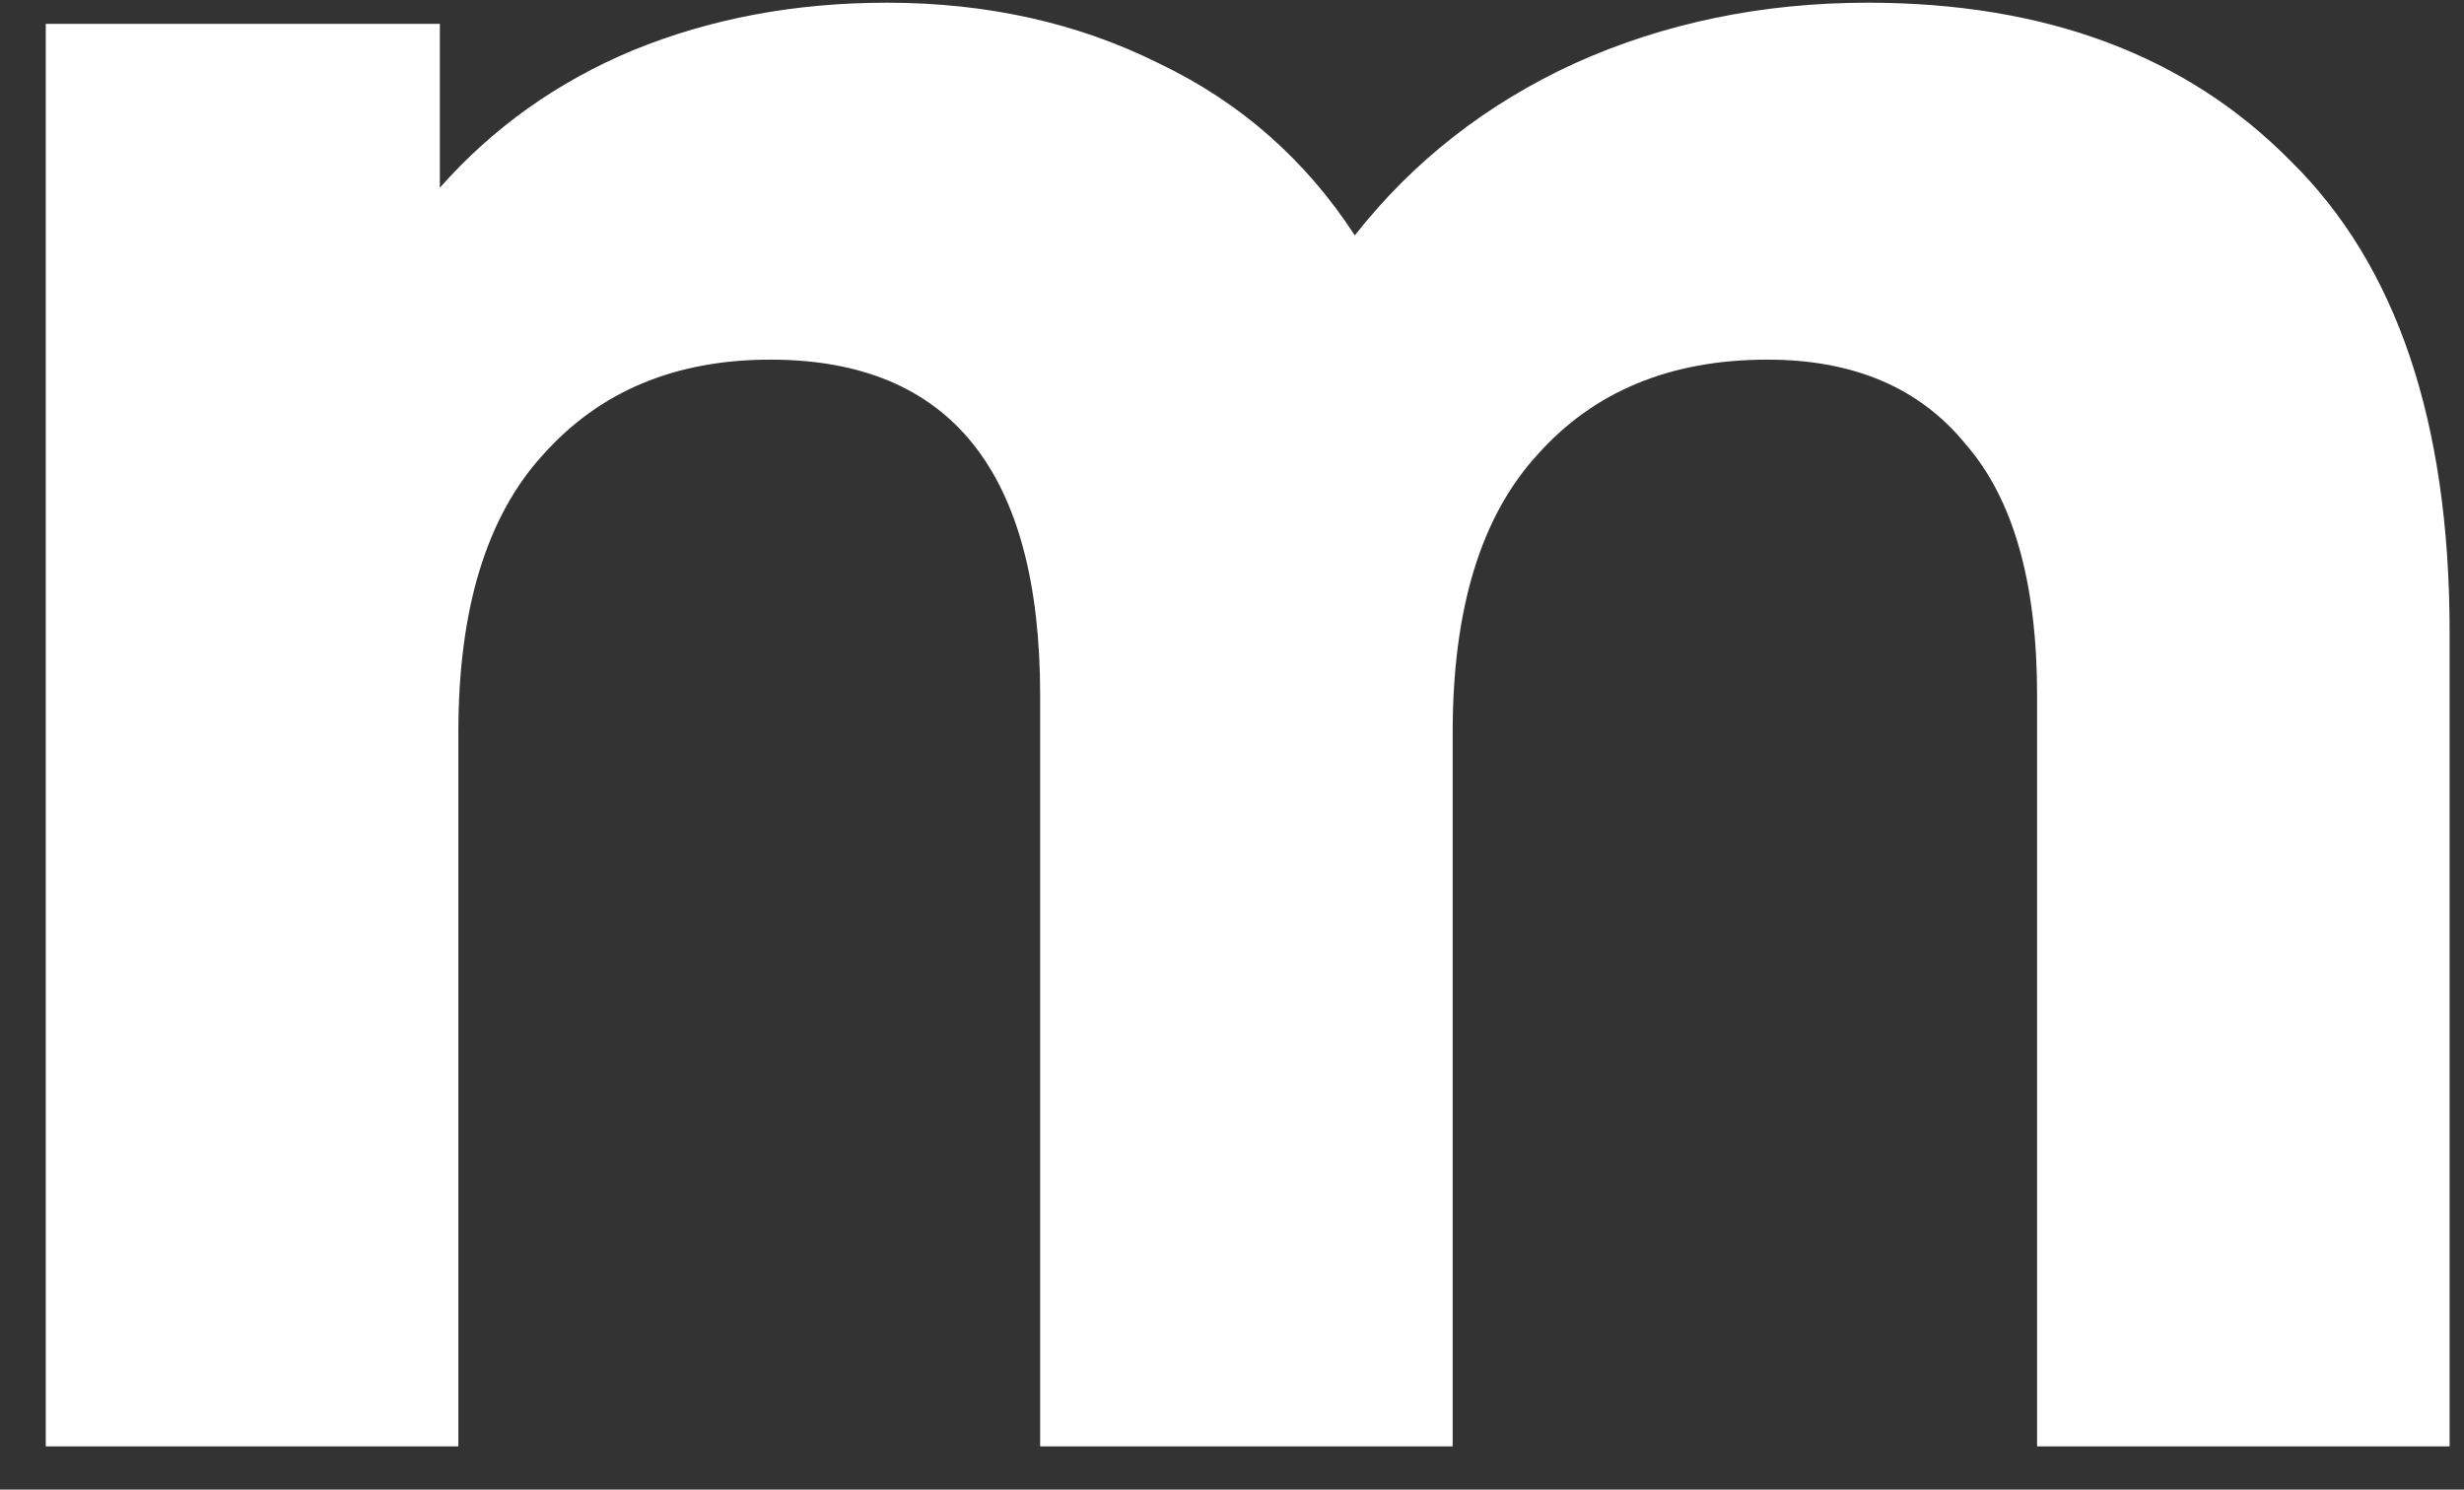 <?xml version="1.0" encoding="UTF-8"?> <svg xmlns="http://www.w3.org/2000/svg" width="43" height="26" viewBox="0 0 43 26" fill="none"><rect x="0" y="0" width="43" height="26" fill="#333333" stroke="none"/> <path d="M32.596 0.047C35.704 0.047 38.165 0.97 39.98 2.816C41.826 4.631 42.749 7.369 42.749 11.031V25.245H35.55V12.138C35.55 10.169 35.135 8.708 34.304 7.754C33.504 6.769 32.35 6.277 30.843 6.277C29.151 6.277 27.812 6.831 26.828 7.939C25.843 9.015 25.351 10.631 25.351 12.784V25.245H18.152V12.138C18.152 8.231 16.582 6.277 13.444 6.277C11.783 6.277 10.46 6.831 9.475 7.939C8.491 9.015 7.999 10.631 7.999 12.784V25.245H0.799V0.416H7.676V3.277C8.599 2.231 9.722 1.431 11.045 0.878C12.398 0.324 13.875 0.047 15.475 0.047C17.229 0.047 18.813 0.401 20.228 1.108C21.644 1.785 22.782 2.785 23.643 4.108C24.659 2.816 25.936 1.816 27.474 1.108C29.043 0.401 30.75 0.047 32.596 0.047Z" fill="white"></path> </svg> 